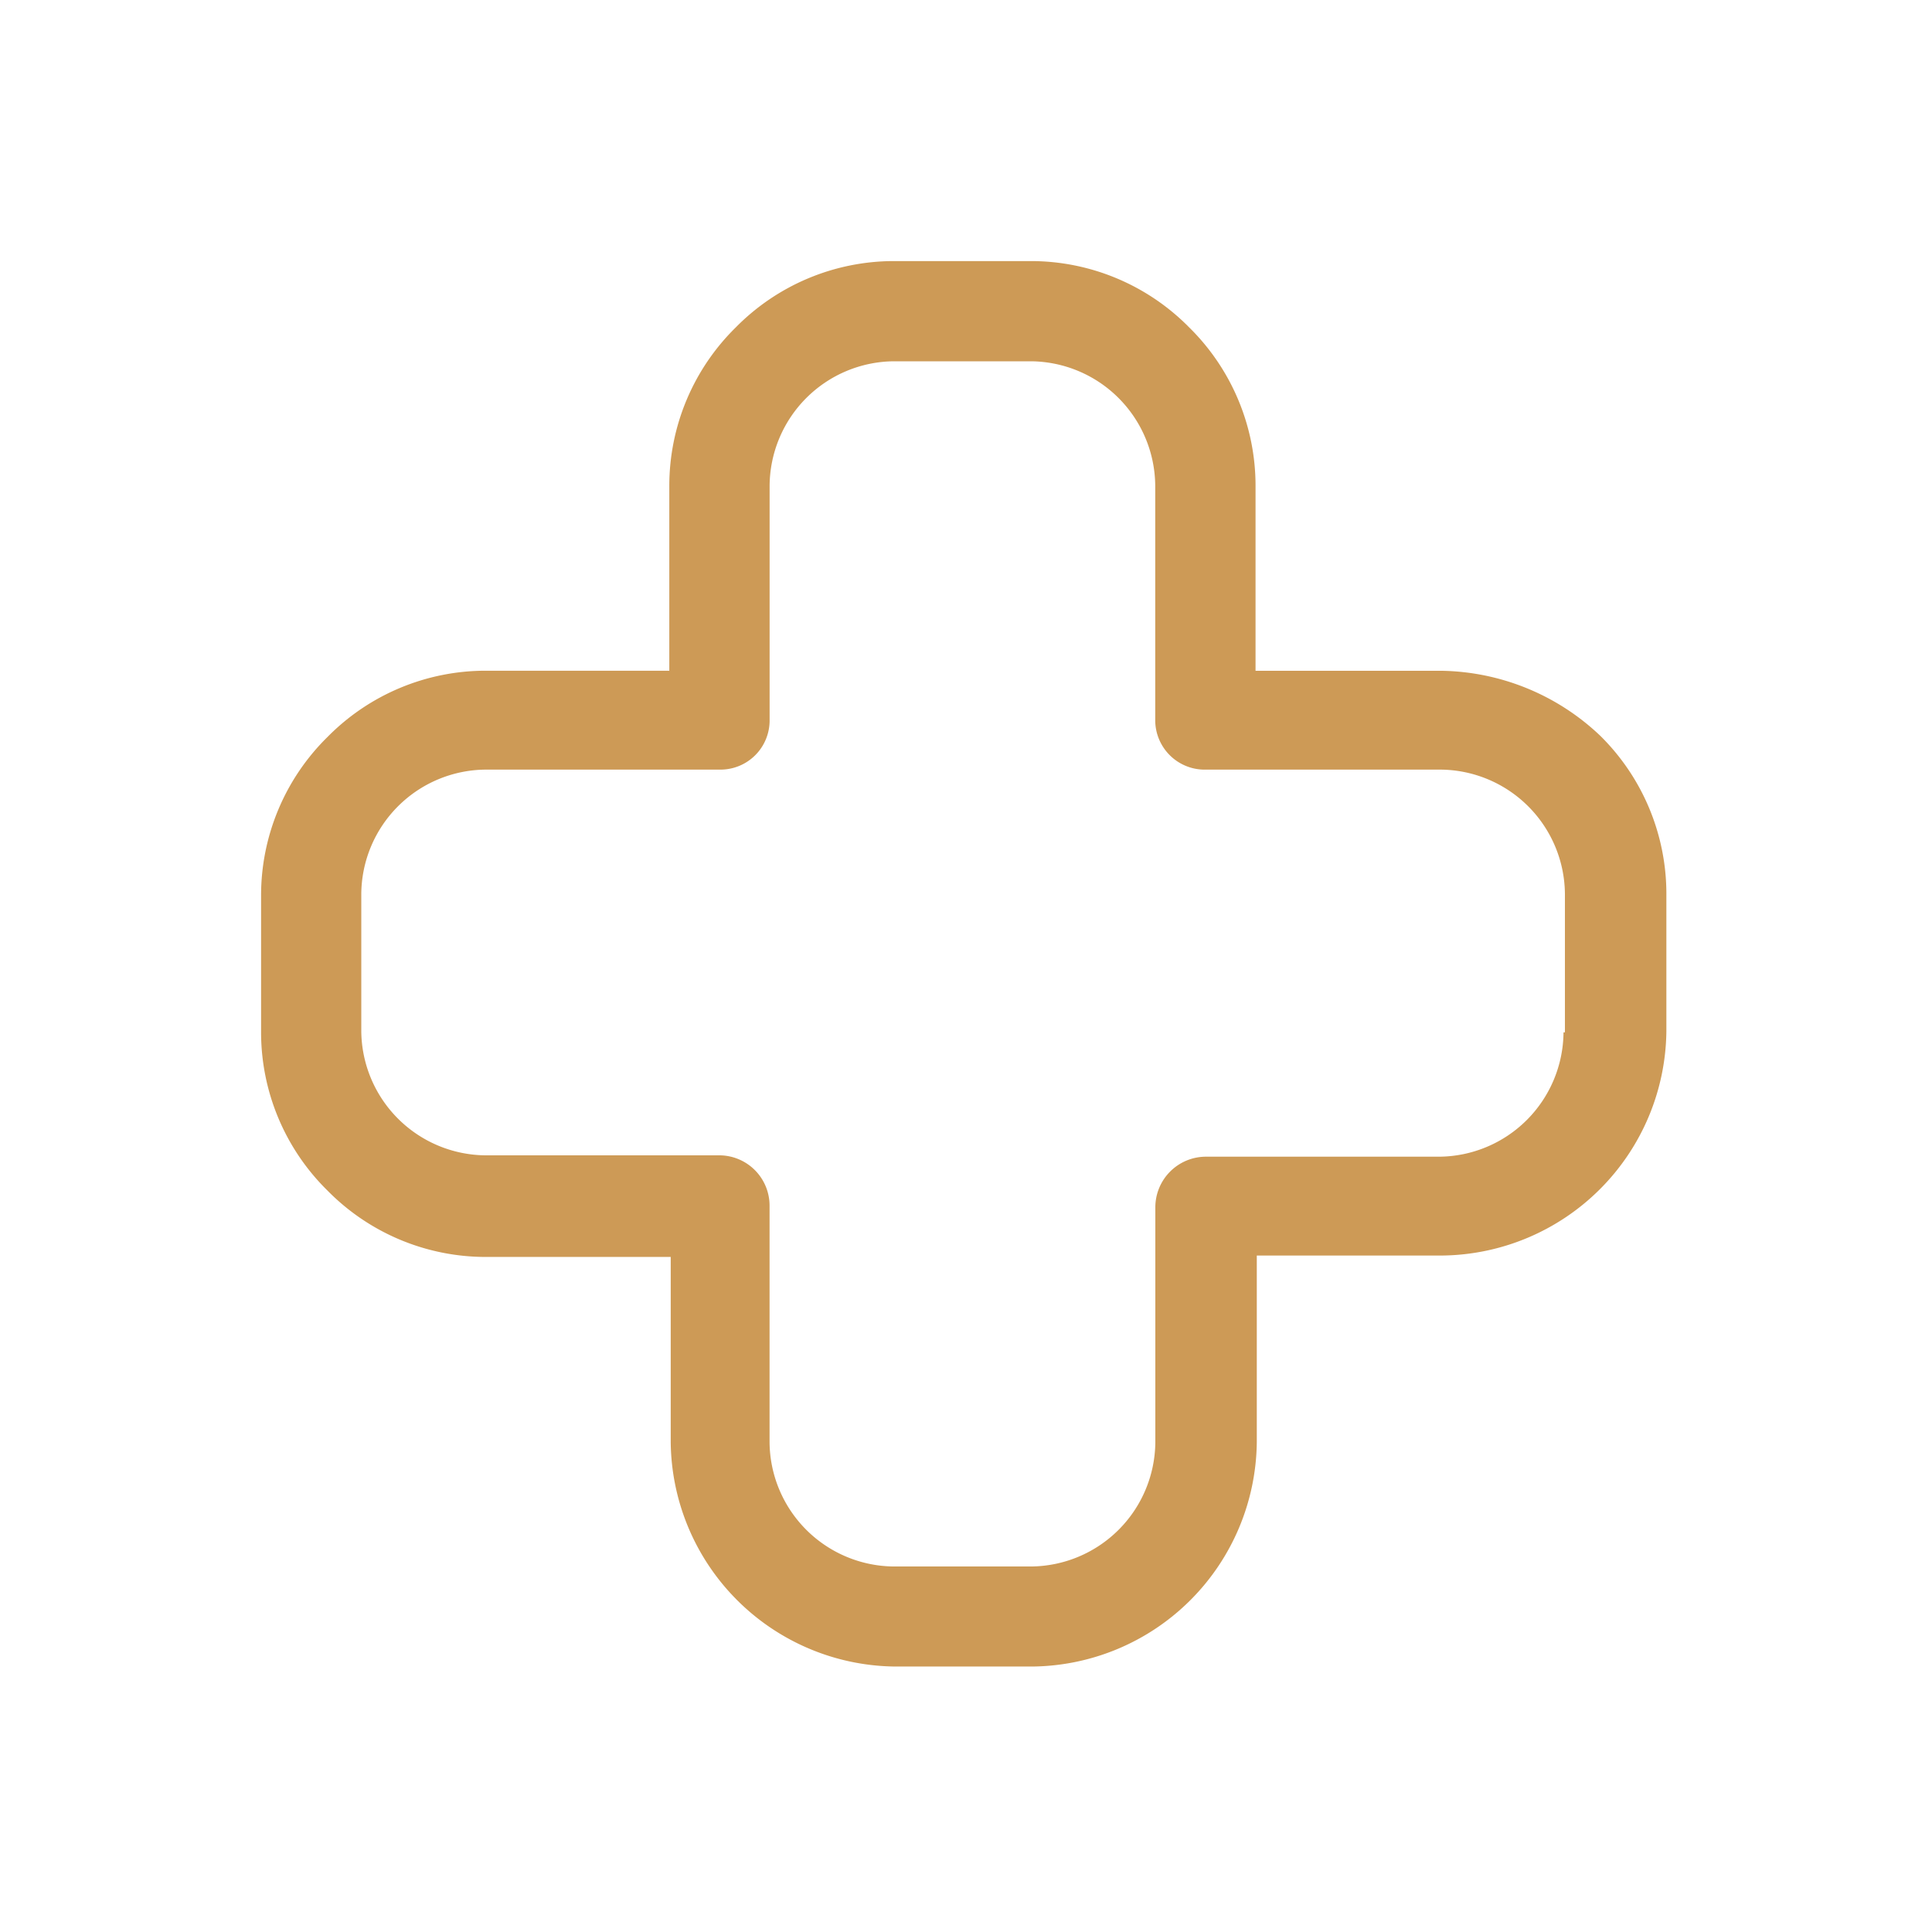 <svg xmlns="http://www.w3.org/2000/svg" width="37" height="37" viewBox="0 0 37 37"><g id="Grupo_17030" data-name="Grupo 17030" transform="translate(-1035 -1716)"><g id="cruz" transform="translate(1040 1721)"><g id="Grupo_16799" data-name="Grupo 16799"><path id="Caminho_18130" data-name="Caminho 18130" d="M25.646,9.09a4.509,4.509,0,0,0-3.057-1.244H19.045V4.3a4.252,4.252,0,0,0-1.271-3.03A4.252,4.252,0,0,0,14.743,0H12.119A4.252,4.252,0,0,0,9.09,1.271,4.252,4.252,0,0,0,7.818,4.3V7.845H4.3a4.252,4.252,0,0,0-3.03,1.271A4.252,4.252,0,0,0,0,12.146v2.624A4.252,4.252,0,0,0,1.271,17.8,4.252,4.252,0,0,0,4.3,19.072H7.845v3.544a4.342,4.342,0,0,0,4.3,4.3h2.624a4.342,4.342,0,0,0,4.3-4.3V19.045h3.544a4.342,4.342,0,0,0,4.3-4.3V12.119A4.252,4.252,0,0,0,25.646,9.09Zm-.676,5.681h-.027a2.4,2.4,0,0,1-2.381,2.381H18.1a.97.97,0,0,0-.974.974v4.491A2.4,2.4,0,0,1,14.743,25H12.119a2.4,2.4,0,0,1-2.381-2.381V18.1a.964.964,0,0,0-.947-.974H4.3a2.4,2.4,0,0,1-2.381-2.381V12.119A2.4,2.4,0,0,1,4.3,9.739H8.792a.941.941,0,0,0,.947-.947V4.3a2.4,2.4,0,0,1,2.381-2.381h2.624A2.4,2.4,0,0,1,17.124,4.3V8.792a.947.947,0,0,0,.974.947h4.491a2.4,2.4,0,0,1,2.381,2.381Z" fill="#cd9a56"></path></g></g><rect id="Ret&#xE2;ngulo_5178" data-name="Ret&#xE2;ngulo 5178" width="37" height="37" transform="translate(1035 1716)" fill="none"></rect></g></svg>